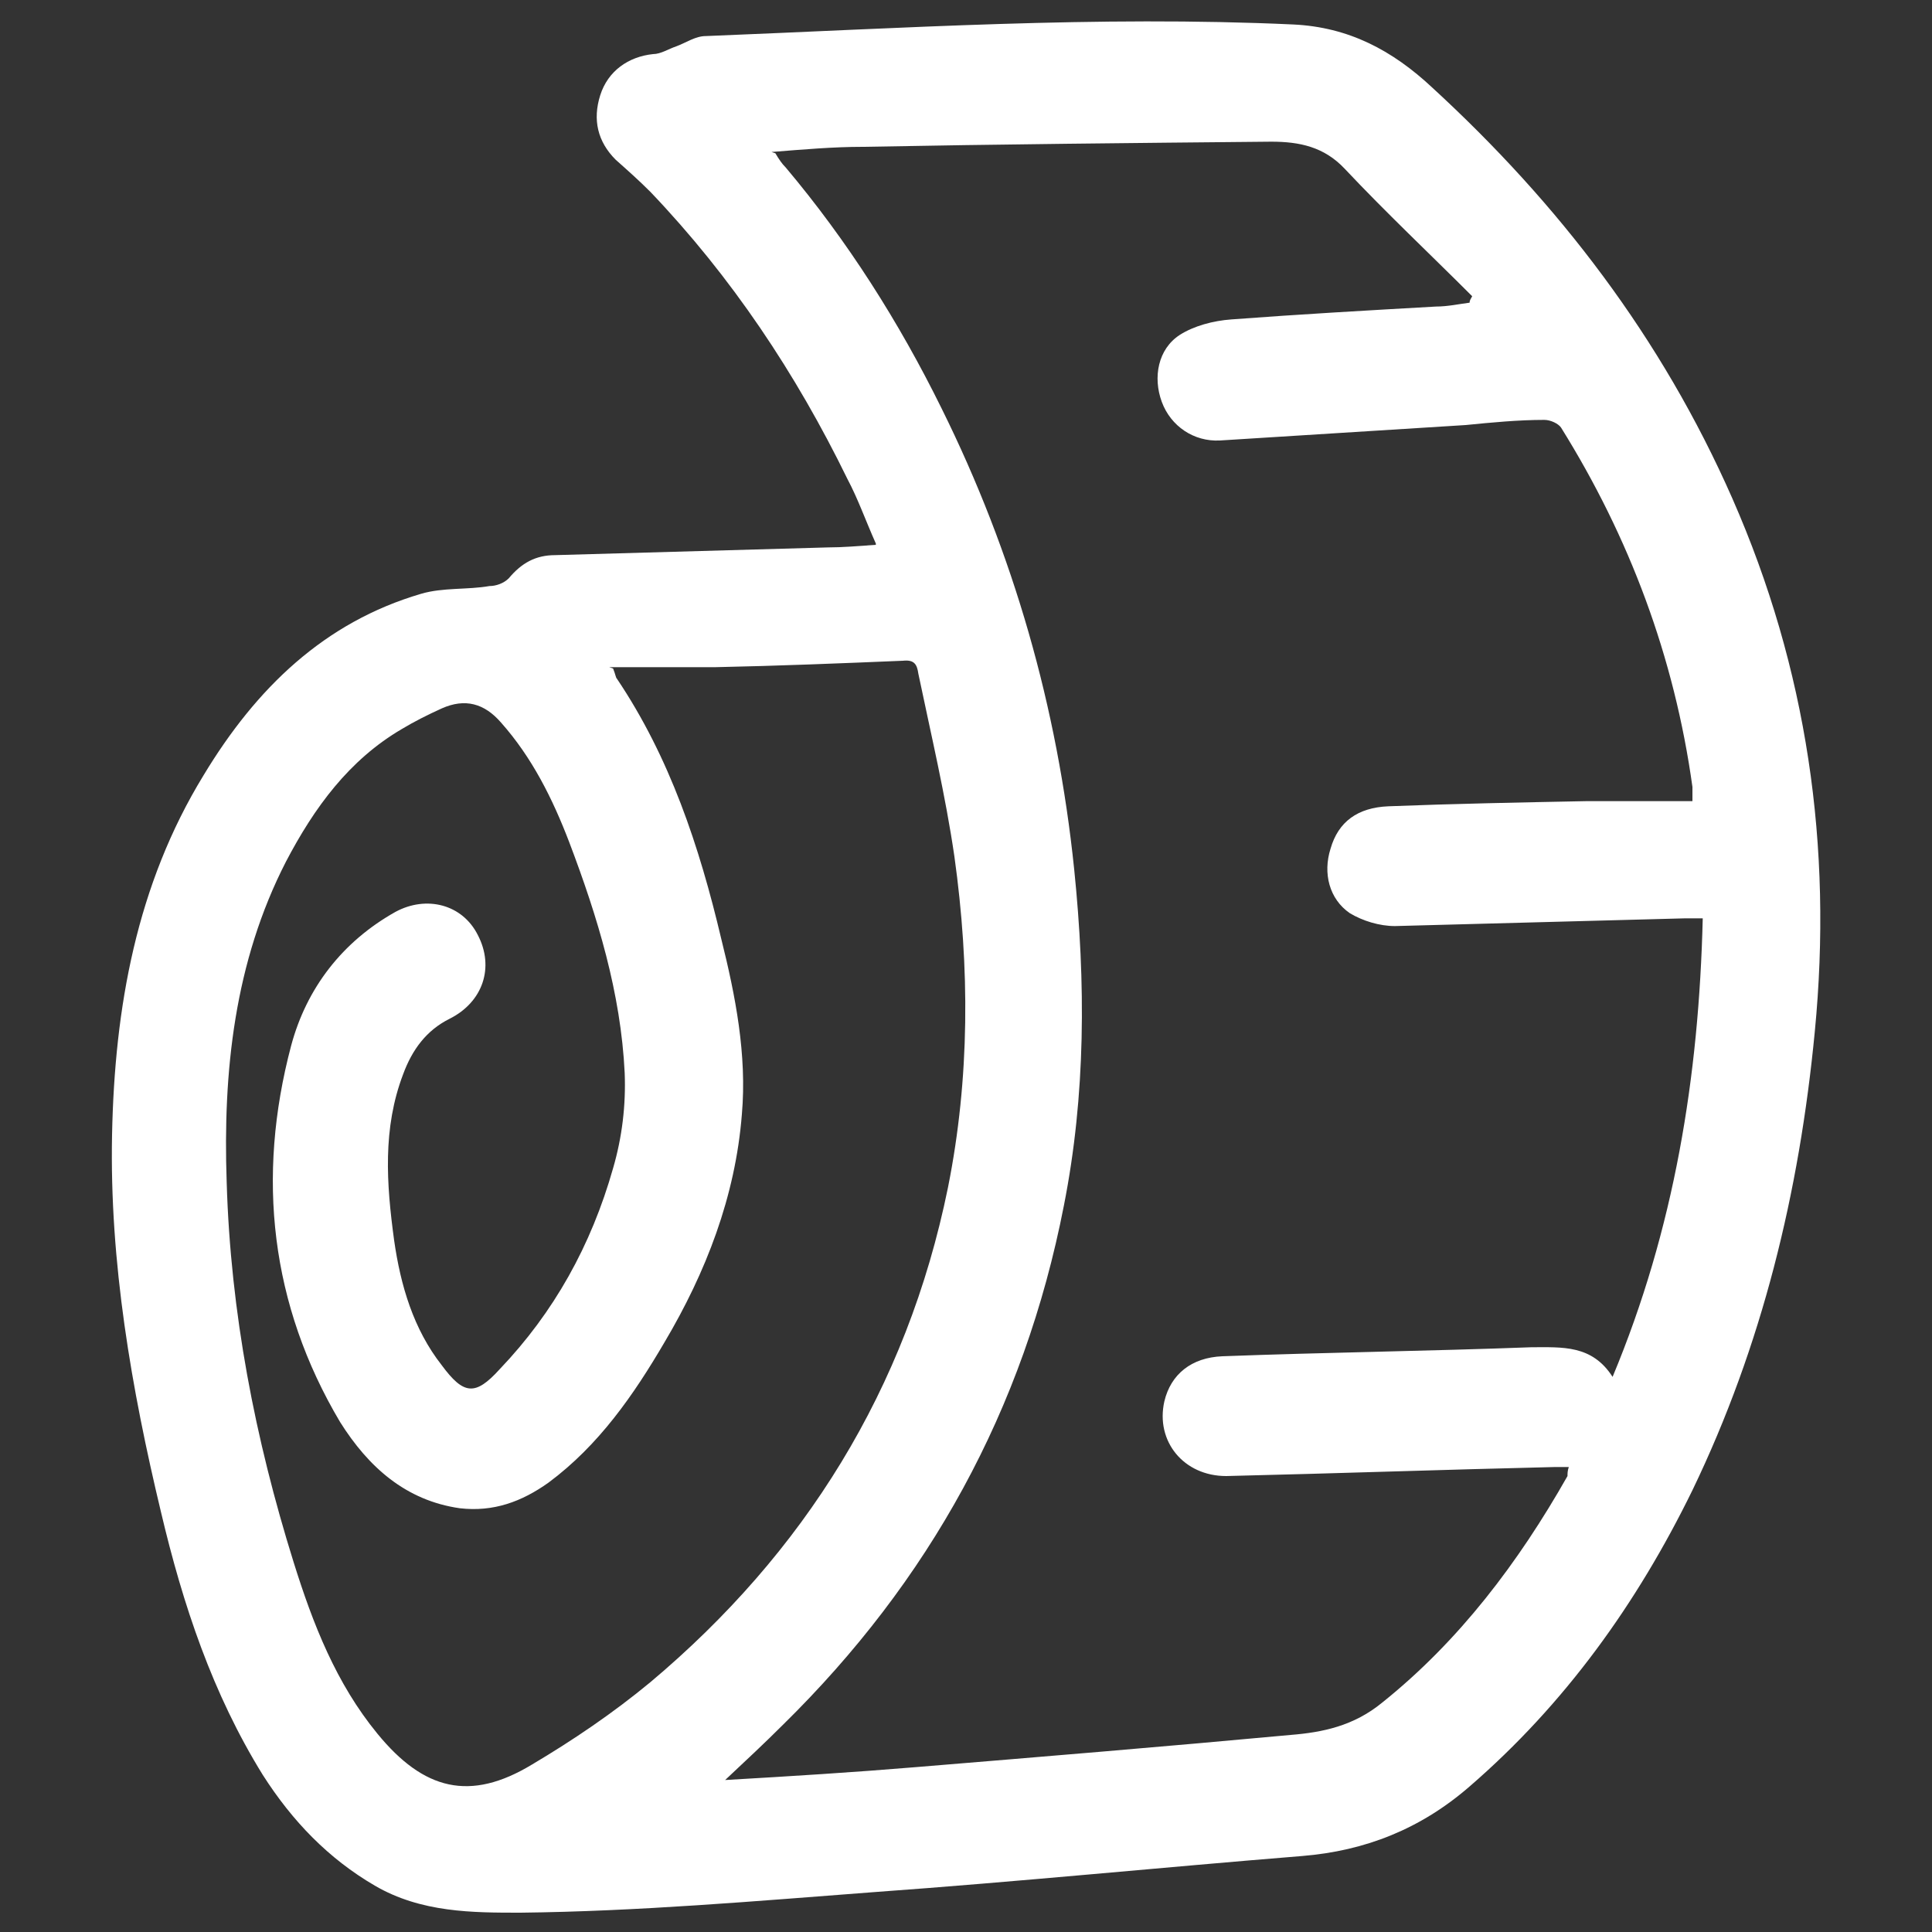 <?xml version="1.0" encoding="UTF-8"?>
<svg id="Laag_1" data-name="Laag 1" xmlns="http://www.w3.org/2000/svg" version="1.1" viewBox="0 0 150 150">
  <rect x="0" y="0" width="150" height="150" fill="#333333" stroke="none"/>
  <defs>
    <style>
      .cls-1 {
        fill: #fff;
        stroke-width: 0px;
      }
    </style>
  </defs>
  <path class="cls-1" d="M68,42.2c-.8-1.8-1.4-3.5-2.2-5-4-8.2-9-15.7-15.3-22.3-.9-.9-1.8-1.7-2.7-2.5-1.4-1.4-1.8-3.1-1.2-5,.6-1.9,2.2-3,4.1-3.2.6,0,1.2-.4,1.8-.6.8-.3,1.5-.8,2.3-.8,15.2-.6,30.4-1.6,45.6-.9,4.3.2,7.7,2,10.8,4.9,9.8,9,17.8,19.4,23.3,31.9,5.8,13.2,7.8,27,6.4,41.4-1.2,12.5-4.1,24.4-9.5,35.6-4.3,8.8-9.9,16.6-17.3,23-3.8,3.3-8.1,5-13,5.4-11.1.9-22.1,2-33.2,2.8-9.2.7-18.4,1.5-27.5,1.6-3.7,0-7.7,0-11.3-2.1-3.6-2.1-6.4-5-8.7-8.6-3.9-6.3-6.2-13.2-7.9-20.4-2.3-9.6-4-19.4-3.8-29.3.2-9.9,1.9-19.4,7.1-27.9,4.1-6.8,9.4-11.9,16.9-14.1,1.7-.5,3.6-.3,5.3-.6.5,0,1.1-.2,1.5-.6,1-1.2,2.1-1.8,3.6-1.8,7.1-.2,14.1-.4,21.2-.6,1.1,0,2.3-.1,3.7-.2ZM60.2,11.9c.3.5.5.8.8,1.1,4.8,5.7,8.8,12,12.1,18.7,5.6,11.3,9,23.2,10.3,35.8.9,8.8.9,17.5-.8,26.1-3.1,15.9-10.5,29.2-21.8,40.3-1.4,1.4-2.9,2.8-4.5,4.3,5.2-.3,10-.6,14.8-1,9.7-.8,19.4-1.6,29.1-2.5,2.5-.2,4.9-.7,7.1-2.5,6-4.8,10.6-10.9,14.4-17.6,0-.2,0-.4.1-.7-.4,0-.7,0-1.1,0-8.5.2-17,.5-25.5.7-3.3,0-5.5-2.7-4.8-5.8.5-2.1,2.1-3.4,4.5-3.5,8-.3,16-.4,24-.7,2.4,0,4.7-.2,6.3,2.3,4.8-11.5,6.7-23.3,7-35.6-.6,0-1,0-1.4,0-7.5.2-15,.4-22.5.6-1.2,0-2.5-.4-3.5-1-1.6-1.1-2.1-3.1-1.5-5,.6-2.1,2.1-3.2,4.5-3.3,5.1-.2,10.3-.3,15.4-.4,2.7,0,5.4,0,8.2,0,0-.6,0-.9,0-1.1-1.4-10.1-4.9-19.4-10.2-27.9-.2-.3-.8-.6-1.3-.6-2,0-4.1.2-6.1.4-6.4.4-12.7.8-19.1,1.2-2,.1-3.8-1.1-4.5-3-.7-1.9-.3-4.1,1.4-5.2,1.1-.7,2.6-1.1,4-1.2,5.3-.4,10.6-.7,15.9-1,.9,0,1.8-.2,2.6-.3,0-.2.1-.3.2-.5-3.3-3.3-6.7-6.5-9.9-9.9-1.6-1.7-3.5-2.1-5.7-2.1-10.6.1-21.2.2-31.7.4-2.3,0-4.6.2-7.1.4ZM47.6,51.9c.2.5.2.7.3.8,4.1,6.1,6.4,13,8.1,20.2,1.1,4.4,2,9,1.6,13.6-.5,6.4-2.8,12.3-6,17.7-2.4,4.1-5.1,8-9,10.9-2.1,1.5-4.3,2.3-6.9,2-4.2-.6-7.1-3.2-9.3-6.7-5.4-9.1-6.5-19-3.8-29.2,1.2-4.5,4-8.1,8.1-10.4,2.4-1.3,5.2-.6,6.4,1.8,1.3,2.5.4,5.2-2.2,6.5-1.8.9-2.9,2.4-3.6,4.3-1.6,4.2-1.3,8.5-.7,12.9.5,3.5,1.5,6.9,3.7,9.7,1.7,2.3,2.6,2.4,4.5.3,4.2-4.4,7.1-9.6,8.8-15.6.7-2.4,1-4.9.9-7.4-.3-6.2-2.1-12.1-4.3-17.9-1.3-3.4-2.9-6.6-5.3-9.3-1.3-1.5-2.8-1.9-4.6-1.1-1.1.5-2.1,1-3.1,1.6-4.1,2.4-6.8,6.1-9,10.3-4,7.8-4.9,16.3-4.6,24.9.3,10.1,2.2,19.9,5.2,29.5,1.5,4.8,3.3,9.4,6.5,13.3,3.6,4.4,7.2,5.3,12,2.4,3.2-1.9,6.3-4,9.2-6.4,11.9-10,19.9-22.7,23.1-38.4,1.7-8.5,1.7-17.1.5-25.7-.7-4.8-1.8-9.4-2.8-14.2-.1-.7-.3-1.1-1.2-1-4.8.2-9.7.4-14.6.5-2.7,0-5.3,0-8.2,0Z"/>
</svg>